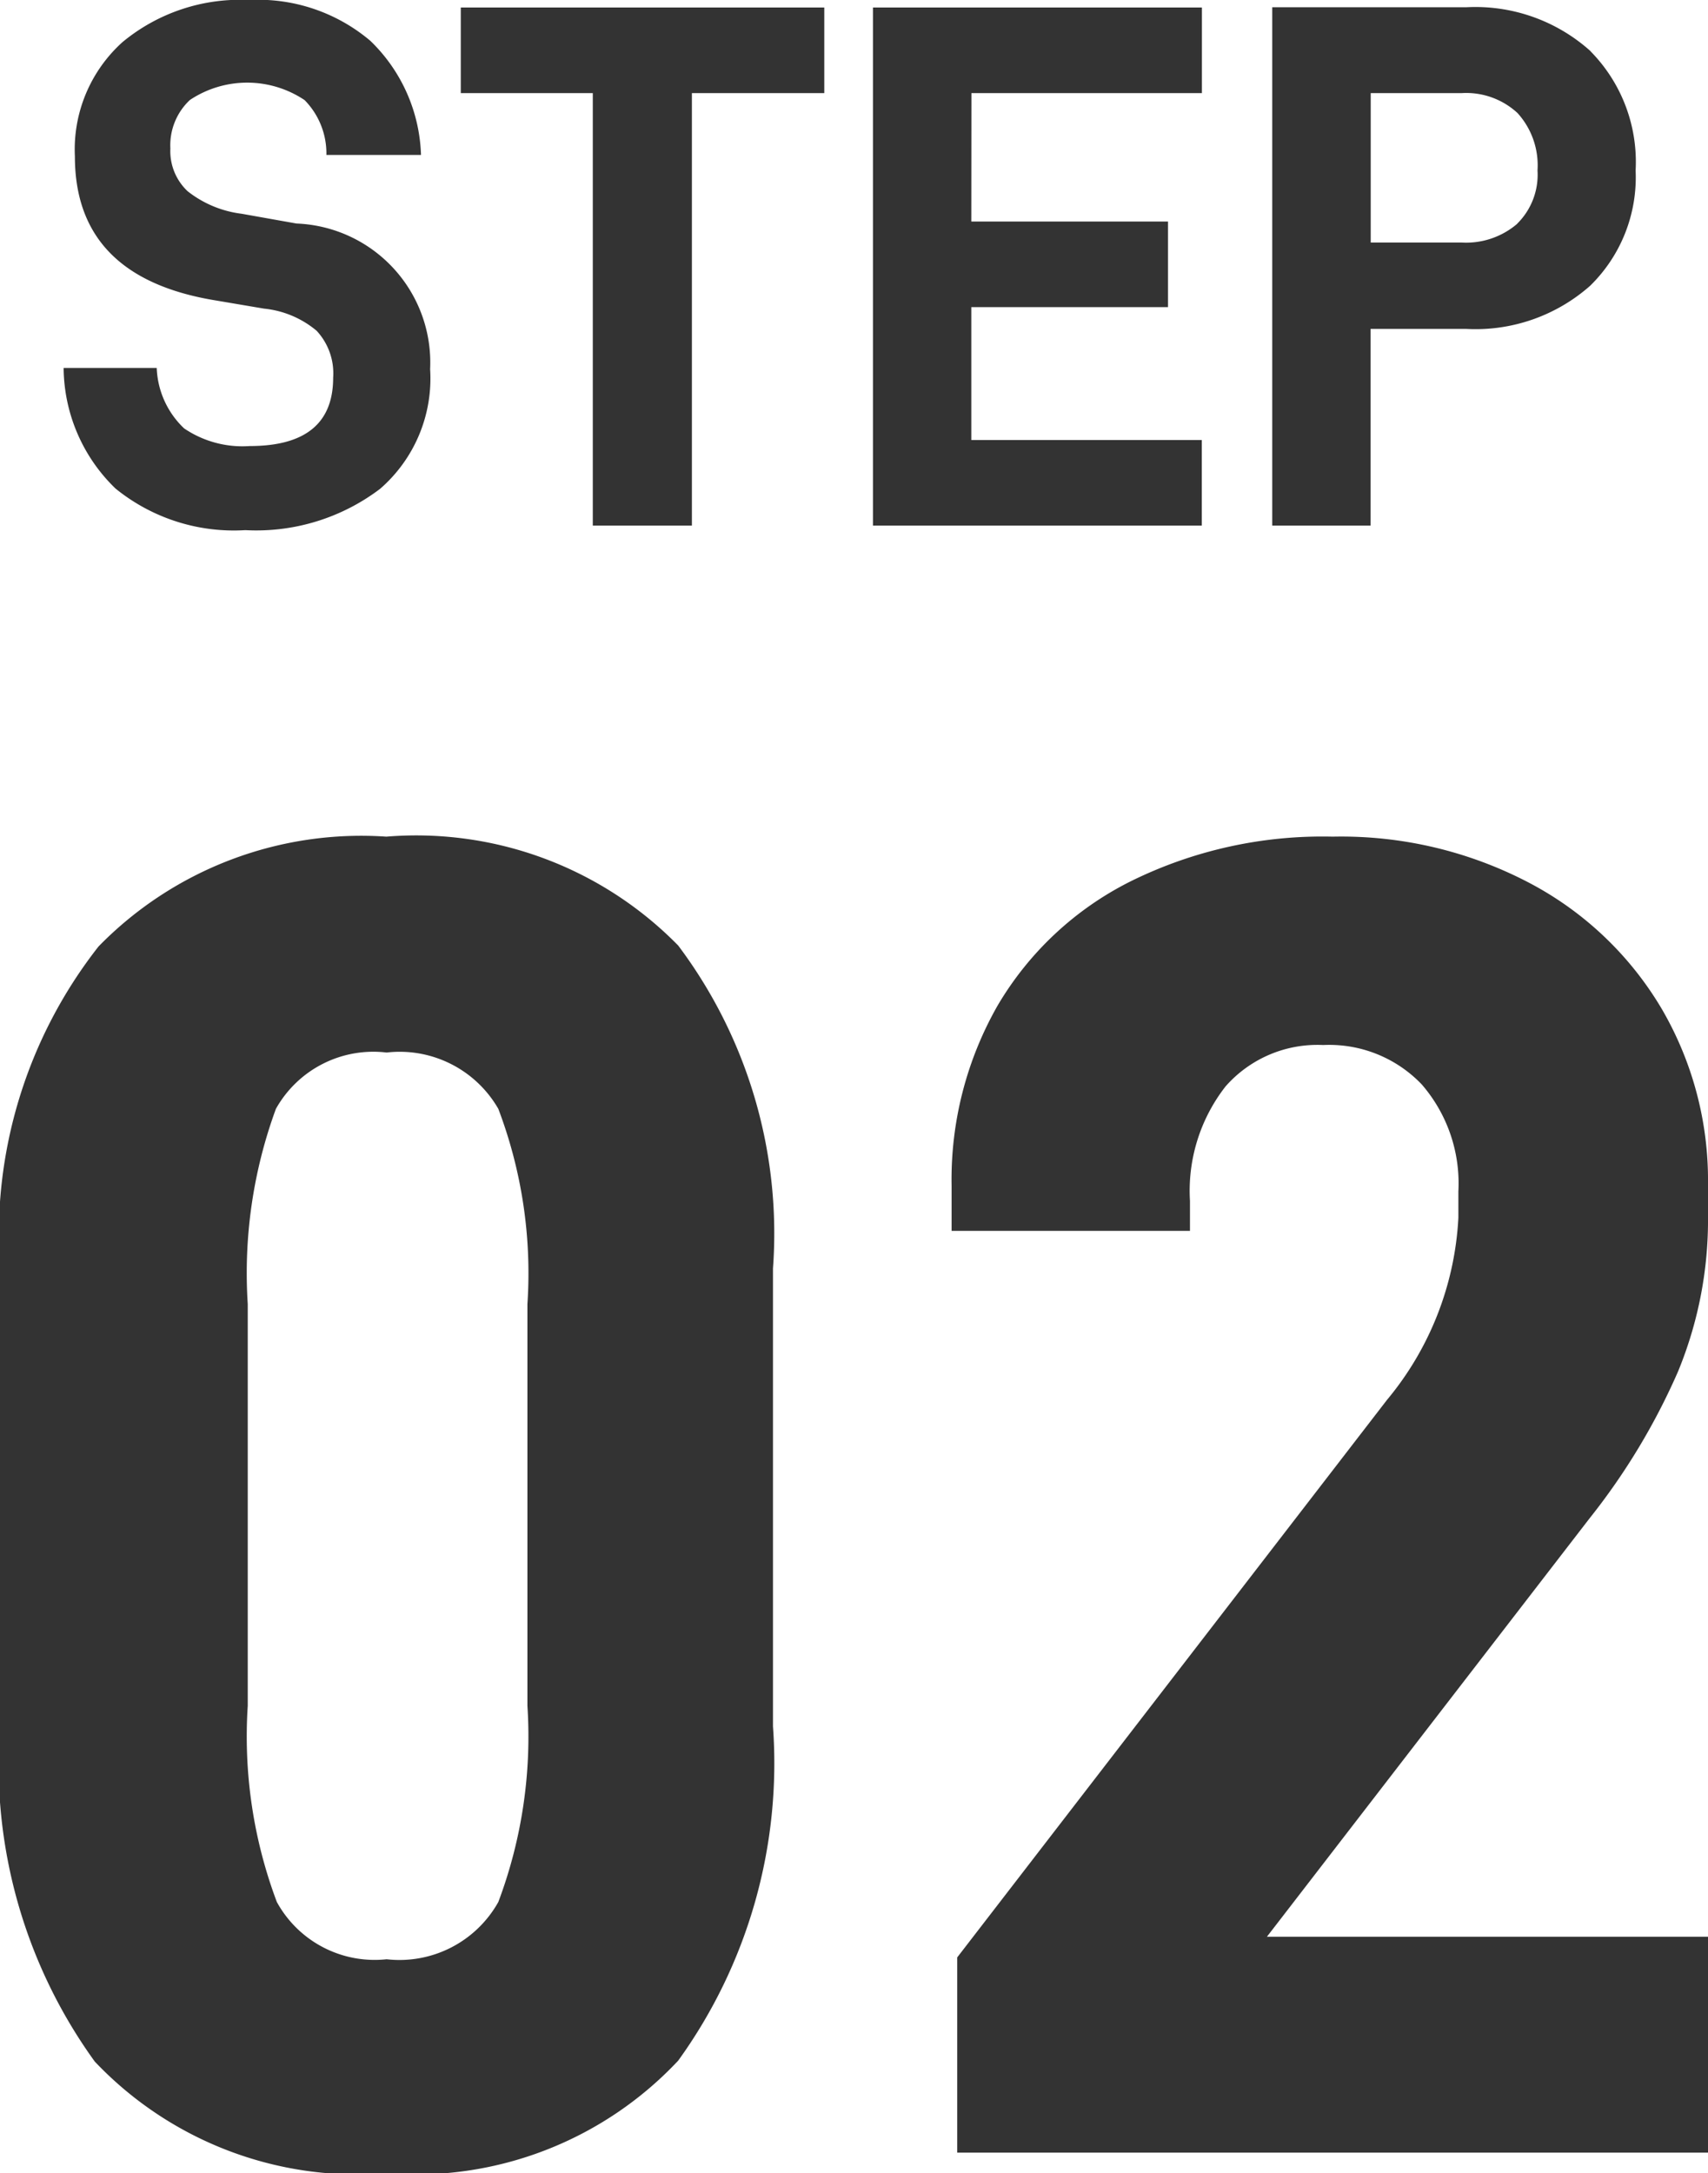 <svg xmlns="http://www.w3.org/2000/svg" width="27.3" height="34.73" viewBox="0 0 27.3 34.73">
  <path id="パス_362" data-name="パス 362" d="M24.27,11.406a3,3,0,0,0,2.076.666,3.276,3.276,0,0,0,2.154-.66A2.335,2.335,0,0,0,29.3,9.5a2.224,2.224,0,0,0-2.136-2.328l-.876-.156a1.738,1.738,0,0,1-.864-.36.88.88,0,0,1-.276-.684.991.991,0,0,1,.312-.774A1.65,1.65,0,0,1,27.294,5.2a1.216,1.216,0,0,1,.348.876h1.512a2.646,2.646,0,0,0-.81-1.824A2.775,2.775,0,0,0,26.406,3.6a2.946,2.946,0,0,0-2.022.672A2.308,2.308,0,0,0,23.622,6.1q0,1.932,2.244,2.3l.78.132a1.547,1.547,0,0,1,.84.354,1,1,0,0,1,.264.75q0,1.092-1.332,1.092a1.66,1.66,0,0,1-1.05-.282,1.4,1.4,0,0,1-.438-.966H23.442A2.707,2.707,0,0,0,24.27,11.406ZM35.6,5.088V3.72H29.79V5.088H31.9V12h1.584V5.088Zm2.352,0h3.684V3.72H36.378V12h5.256V10.632H37.95V8.508h3.144V7.14H37.95Zm9.894-.672a2.751,2.751,0,0,0-1.986-.7h-3.1V12h1.572V8.856h1.524a2.765,2.765,0,0,0,1.986-.69,2.422,2.422,0,0,0,.726-1.842A2.518,2.518,0,0,0,47.844,4.416Zm-1.17,2.76a1.256,1.256,0,0,1-.888.3H44.334V5.088h1.452a1.209,1.209,0,0,1,.894.318A1.243,1.243,0,0,1,47,6.324,1.1,1.1,0,0,1,46.674,7.176ZM23.94,36.545A5.782,5.782,0,0,0,28.6,38.33a5.757,5.757,0,0,0,4.665-1.8,8.117,8.117,0,0,0,1.515-5.34V23.87a7.66,7.66,0,0,0-1.515-5.16A5.861,5.861,0,0,0,28.6,16.97,5.868,5.868,0,0,0,24,18.725a7.471,7.471,0,0,0-1.575,5.145v7.32A8.107,8.107,0,0,0,23.94,36.545Zm6.45-2.55a1.811,1.811,0,0,1-1.785.915,1.783,1.783,0,0,1-1.755-.915,7.51,7.51,0,0,1-.465-3.135V24.44a7.62,7.62,0,0,1,.45-3.12,1.785,1.785,0,0,1,1.77-.9,1.818,1.818,0,0,1,1.785.9,7.4,7.4,0,0,1,.465,3.12v6.42A7.51,7.51,0,0,1,30.39,33.995Zm7.335.885V38h12V34.55h-7.05l5.16-6.69a10.546,10.546,0,0,0,1.41-2.34,6.352,6.352,0,0,0,.48-2.49v-.51a5.436,5.436,0,0,0-.735-2.79,5.353,5.353,0,0,0-2.1-2.01,6.467,6.467,0,0,0-3.165-.75,6.912,6.912,0,0,0-3.24.72,5.129,5.129,0,0,0-2.115,1.98,5.609,5.609,0,0,0-.735,2.88v.72h3.81v-.48a2.71,2.71,0,0,1,.57-1.83,1.954,1.954,0,0,1,1.56-.66,2.045,2.045,0,0,1,1.575.63,2.414,2.414,0,0,1,.585,1.71v.42a4.941,4.941,0,0,1-1.14,2.91Z" transform="translate(-22.425 -3.6)" fill="#333"/>
</svg>
